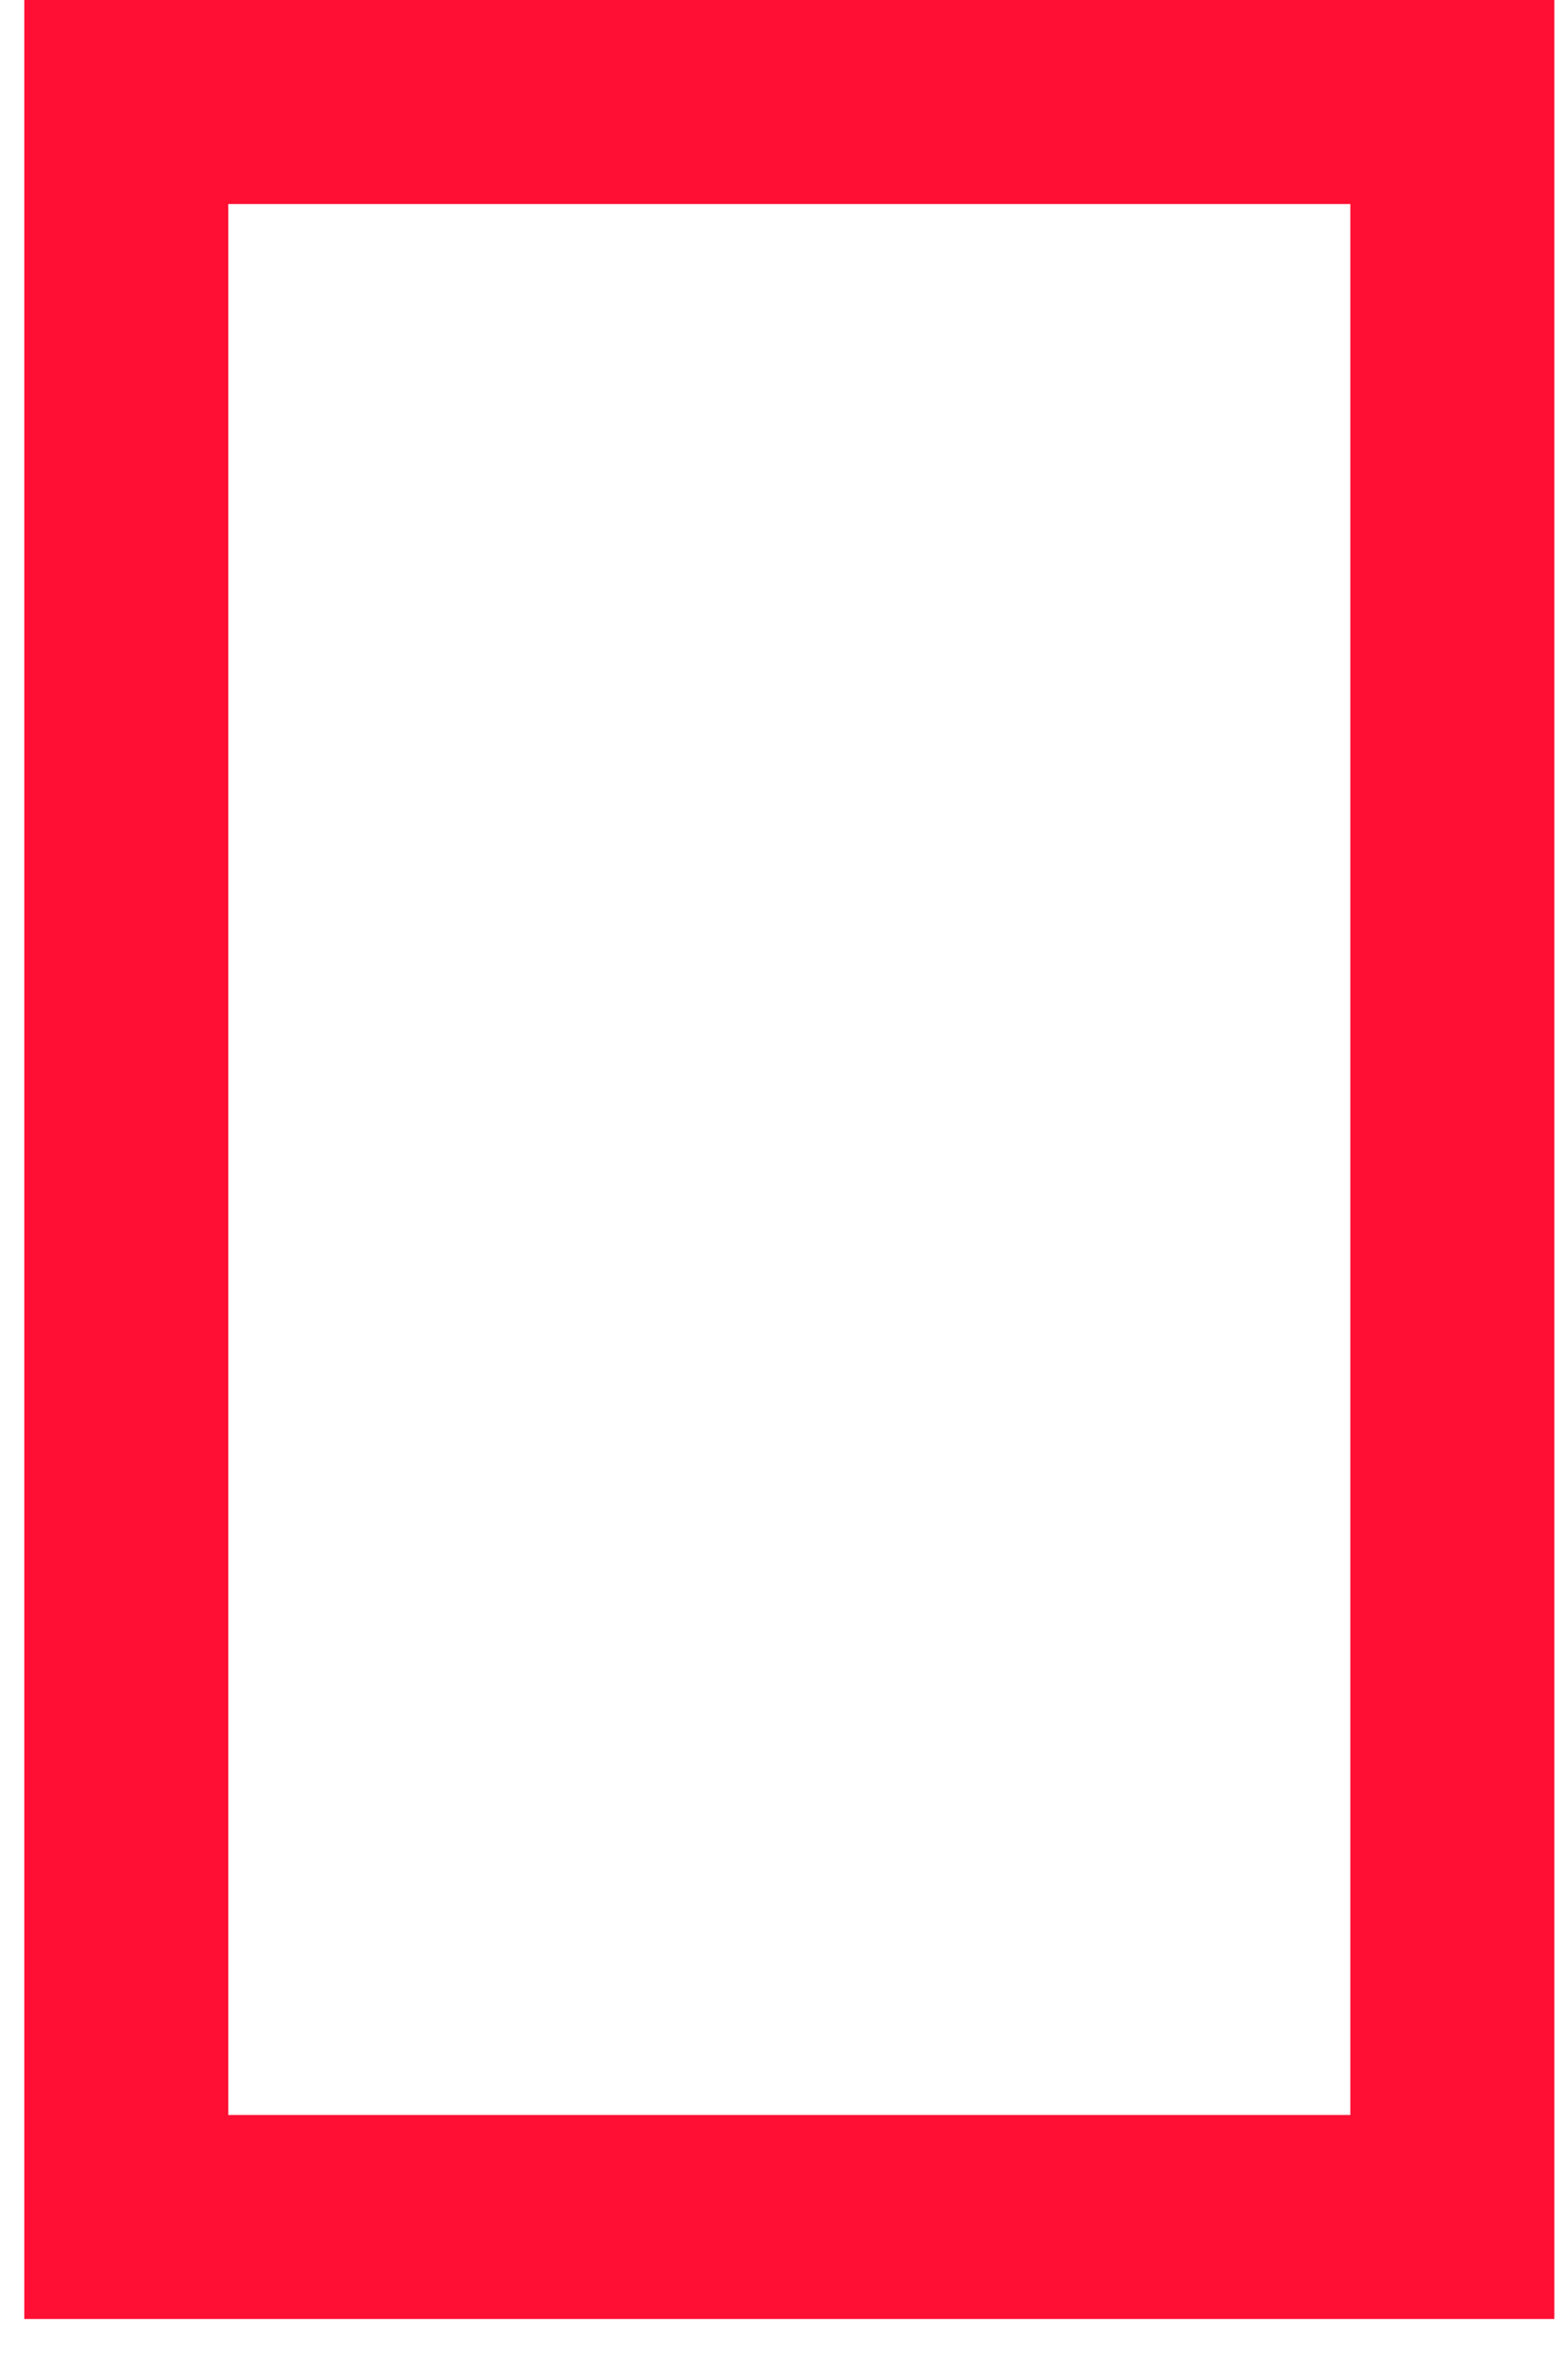 <?xml version="1.0" encoding="UTF-8"?> <svg xmlns="http://www.w3.org/2000/svg" width="23" height="35" viewBox="0 0 23 35" fill="none"> <rect x="1.857" y="1.5" width="19.501" height="31.1" stroke="#FF0F33" stroke-width="3"></rect> </svg> 